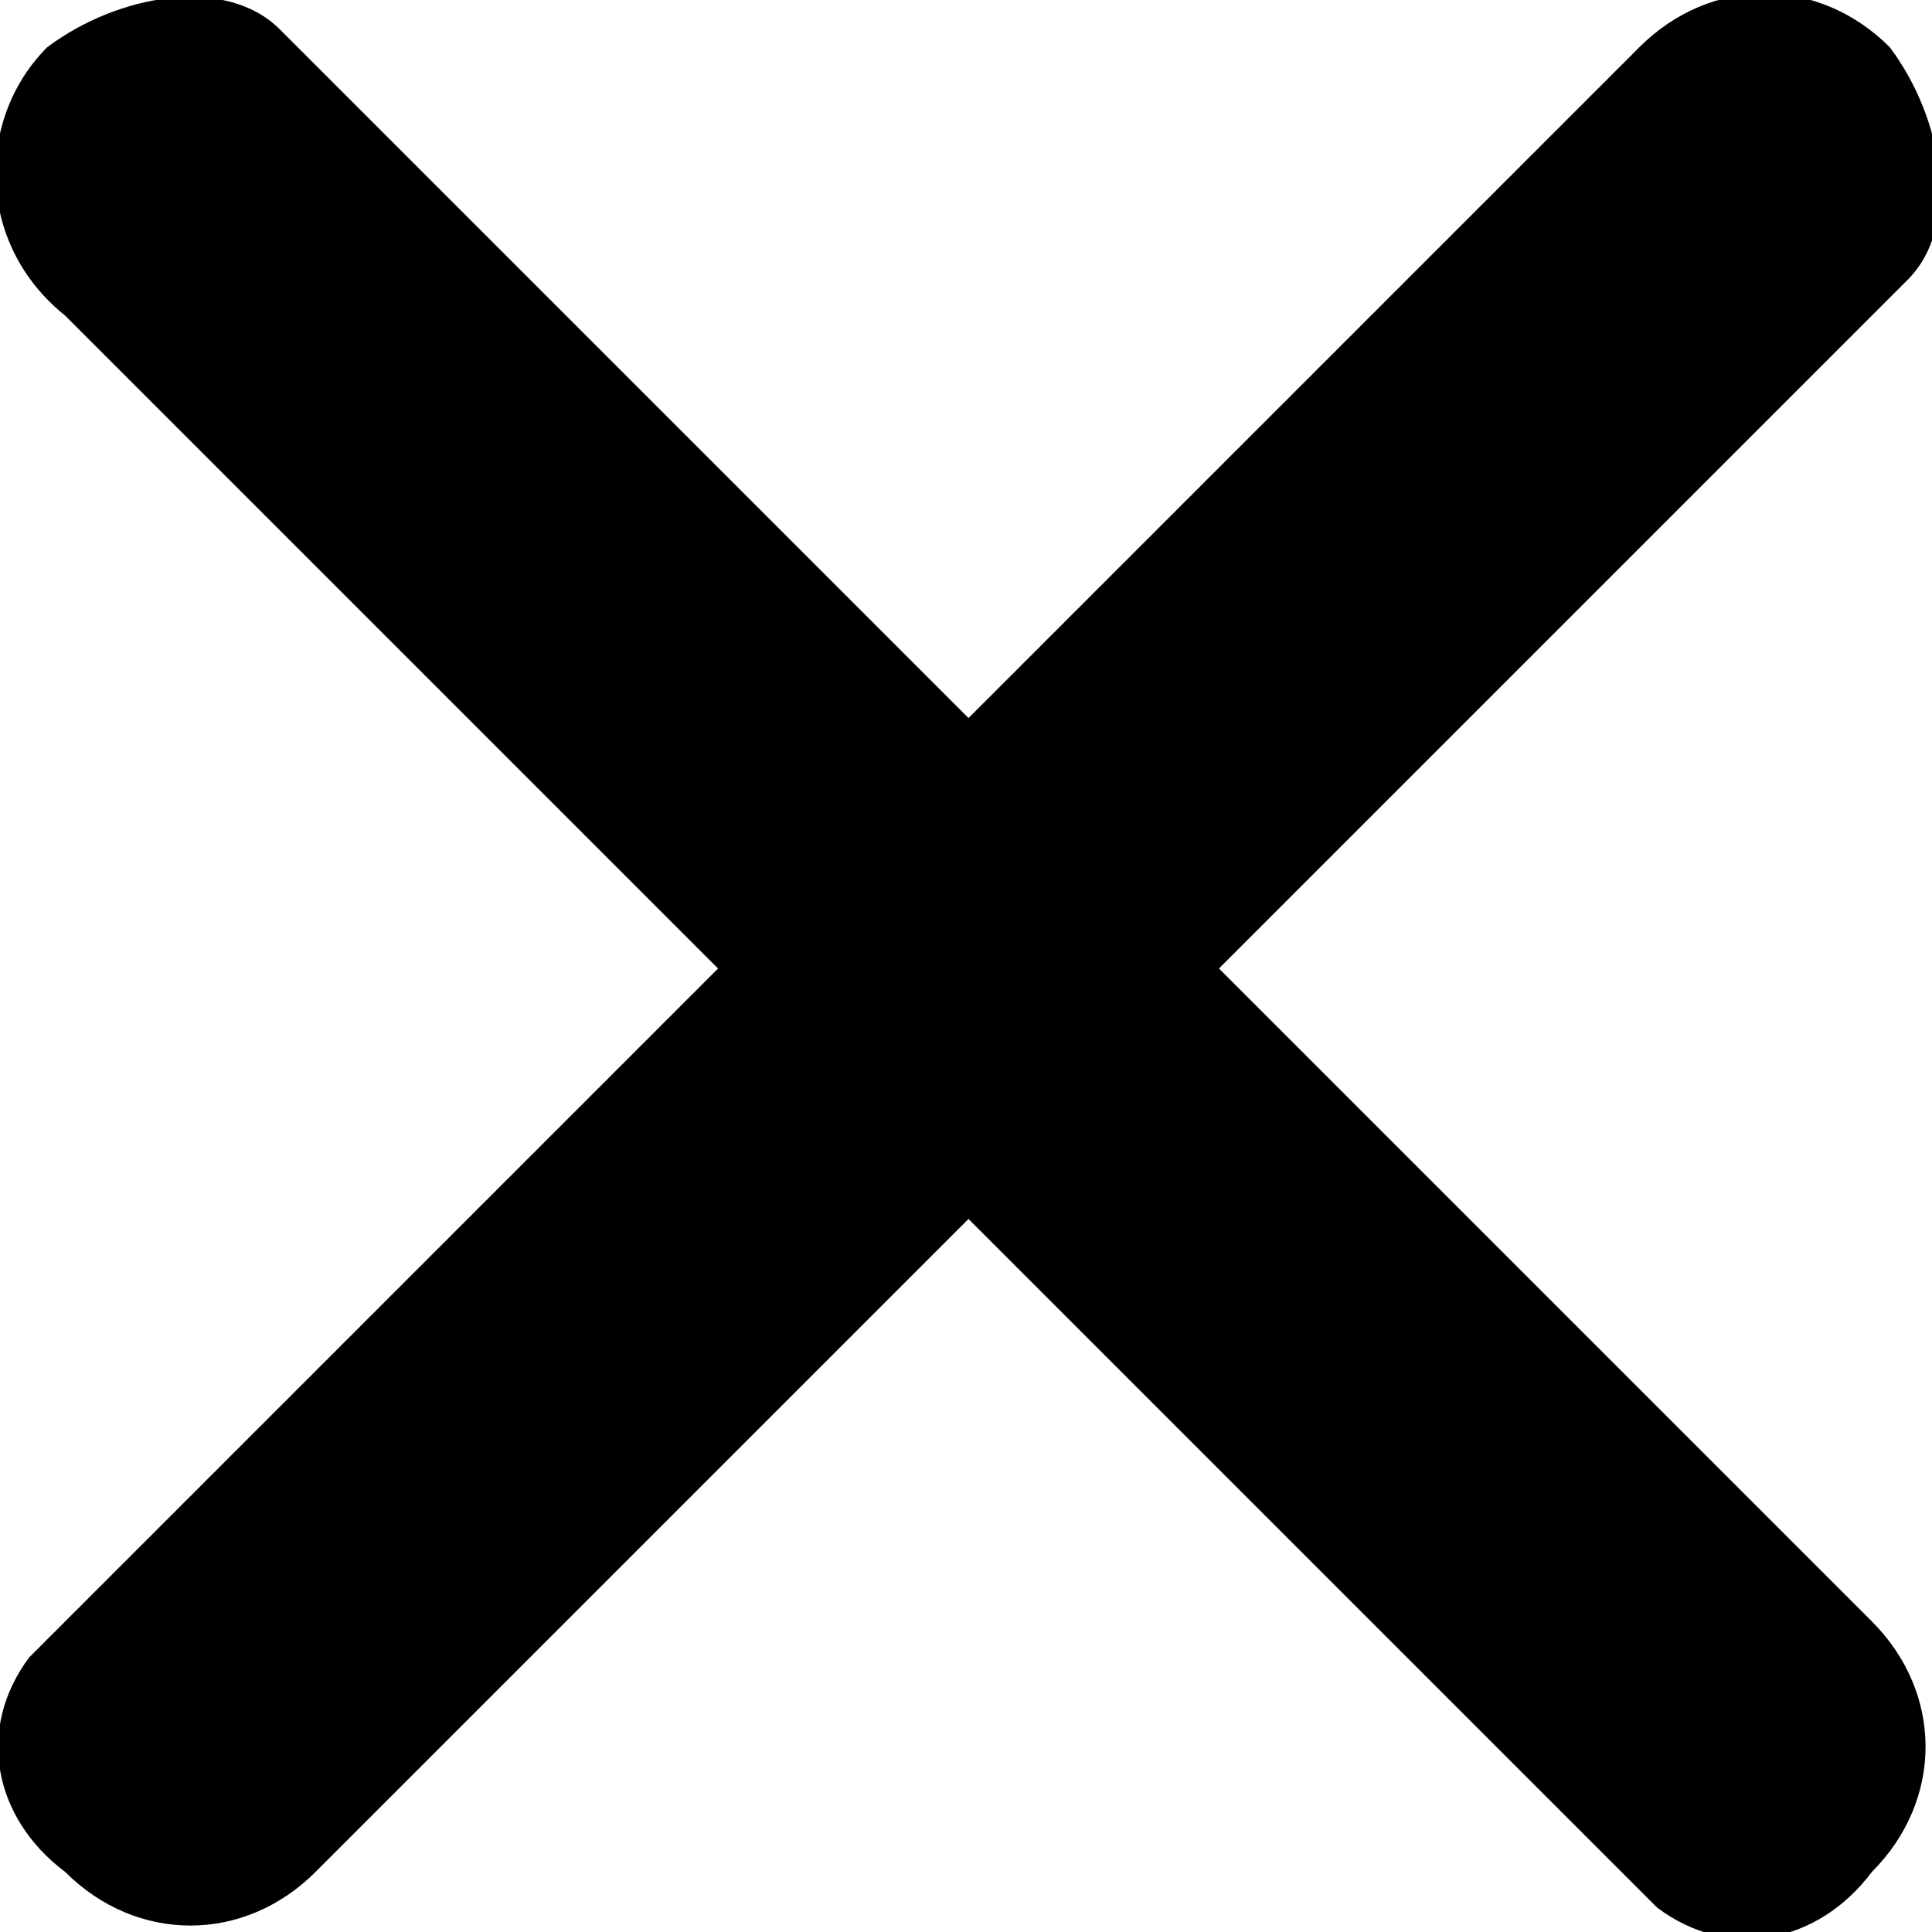 <?xml version="1.0" encoding="utf-8"?>
<!-- Generator: Adobe Illustrator 25.2.1, SVG Export Plug-In . SVG Version: 6.00 Build 0)  -->
<svg version="1.1" id="Layer_1" xmlns="http://www.w3.org/2000/svg" xmlns:xlink="http://www.w3.org/1999/xlink" x="0px" y="0px"
	 viewBox="0 0 10.8 10.8" style="enable-background:new 0 0 10.8 10.8;" xml:space="preserve">
<style type="text/css">
	.st0{fill:#000000;}
</style>
<g id="Mobile---Home">
	<g id="Aligner-Care-Mobile-Nav-Closed" transform="translate(-15, -18)">
		<g id="Close-Icon-M" transform="translate(16.964, 19.964)">
			<path id="Line-2" class="st0" d="M7.2-1.7c0.4-0.4,1-0.4,1.4,0C8.9-1.3,9-0.7,8.7-0.4L8.6-0.3l-8.8,8.8c-0.4,0.4-1,0.4-1.4,0
				C-2,8.2-2.1,7.7-1.8,7.3l0.1-0.1L7.2-1.7z"/>
			<path id="Line-2-Copy" class="st0" d="M-1.7-1.7C-1.3-2-0.7-2.1-0.4-1.8l0.1,0.1l8.8,8.8c0.4,0.4,0.4,1,0,1.4
				C8.2,8.9,7.7,9,7.3,8.7L7.2,8.6l-8.8-8.8C-2.1-0.6-2.1-1.3-1.7-1.7z"/>
		</g>
	</g>
</g>
</svg>
